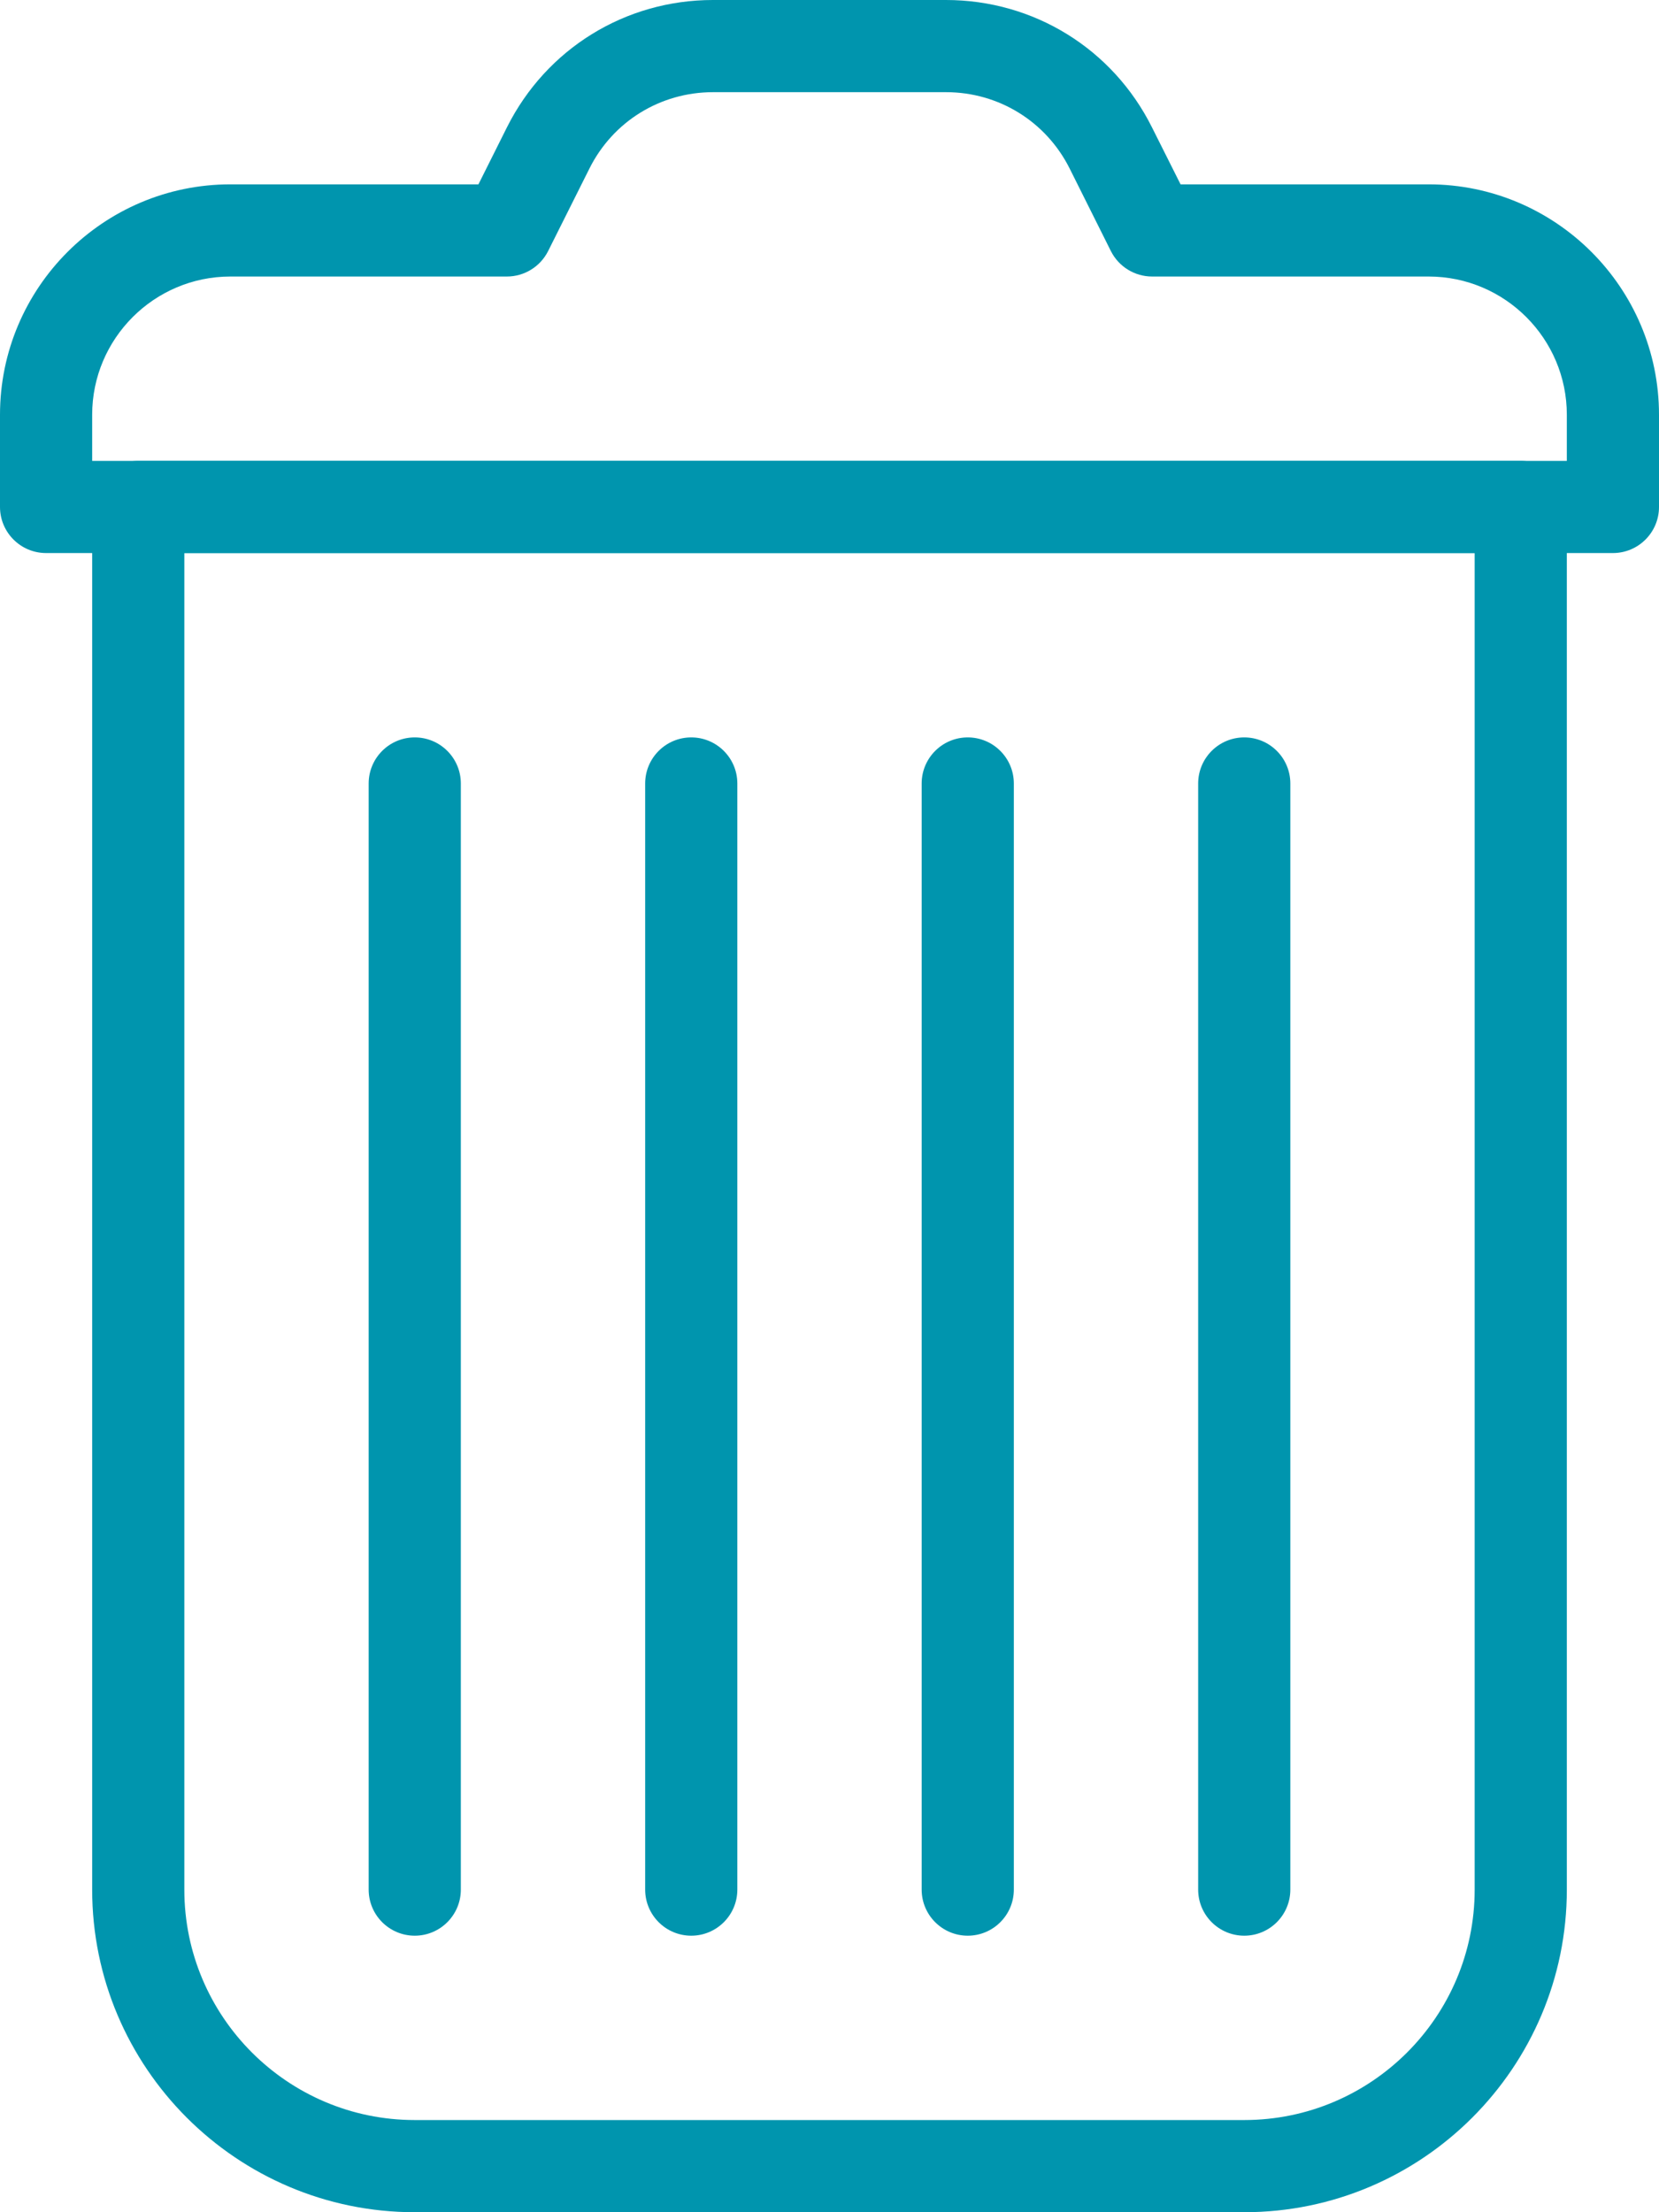 <svg height="24" viewBox="0 0 18 24" width="18" xmlns="http://www.w3.org/2000/svg"><g fill="#0095ae"><path d="m17.5 6h-17c-.276 0-.5-.224-.5-.5v-1c0-1.378 1.121-2.5 2.5-2.5h2.691l.309-.618c.427-.853 1.283-1.382 2.236-1.382h2.527c.953 0 1.81.529 2.236 1.382l.31.618h2.691c1.379 0 2.5 1.122 2.5 2.5v1c0 .276-.224.5-.5.5zm-16.5-1h16v-.5c0-.827-.673-1.5-1.5-1.5h-3c-.189 0-.362-.107-.447-.276l-.447-.895c-.256-.511-.77-.829-1.342-.829h-2.527c-.573 0-1.087.318-1.342.829l-.448.895c-.085.169-.258.276-.447.276h-3c-.827 0-1.5.673-1.5 1.5z"/><path d="m13.5 24h-9c-1.93 0-3.5-1.57-3.5-3.5v-15c0-.276.224-.5.5-.5h15c.276 0 .5.224.5.5v15c0 1.93-1.57 3.5-3.5 3.5zm-11.5-18v14.5c0 1.378 1.121 2.5 2.5 2.5h9c1.379 0 2.5-1.122 2.5-2.5v-14.5z"/><path d="m4.5 21c-.276 0-.5-.224-.5-.5v-12c0-.276.224-.5.5-.5s.5.224.5.5v12c0 .276-.224.5-.5.5z"/><path d="m7.5 21c-.276 0-.5-.224-.5-.5v-12c0-.276.224-.5.5-.5s.5.224.5.5v12c0 .276-.224.5-.5.5z"/><path d="m10.5 21c-.276 0-.5-.224-.5-.5v-12c0-.276.224-.5.5-.5s.5.224.5.5v12c0 .276-.224.5-.5.5z"/><path d="m13.5 21c-.276 0-.5-.224-.5-.5v-12c0-.276.224-.5.5-.5s.5.224.5.5v12c0 .276-.224.5-.5.5z"/></g></svg>